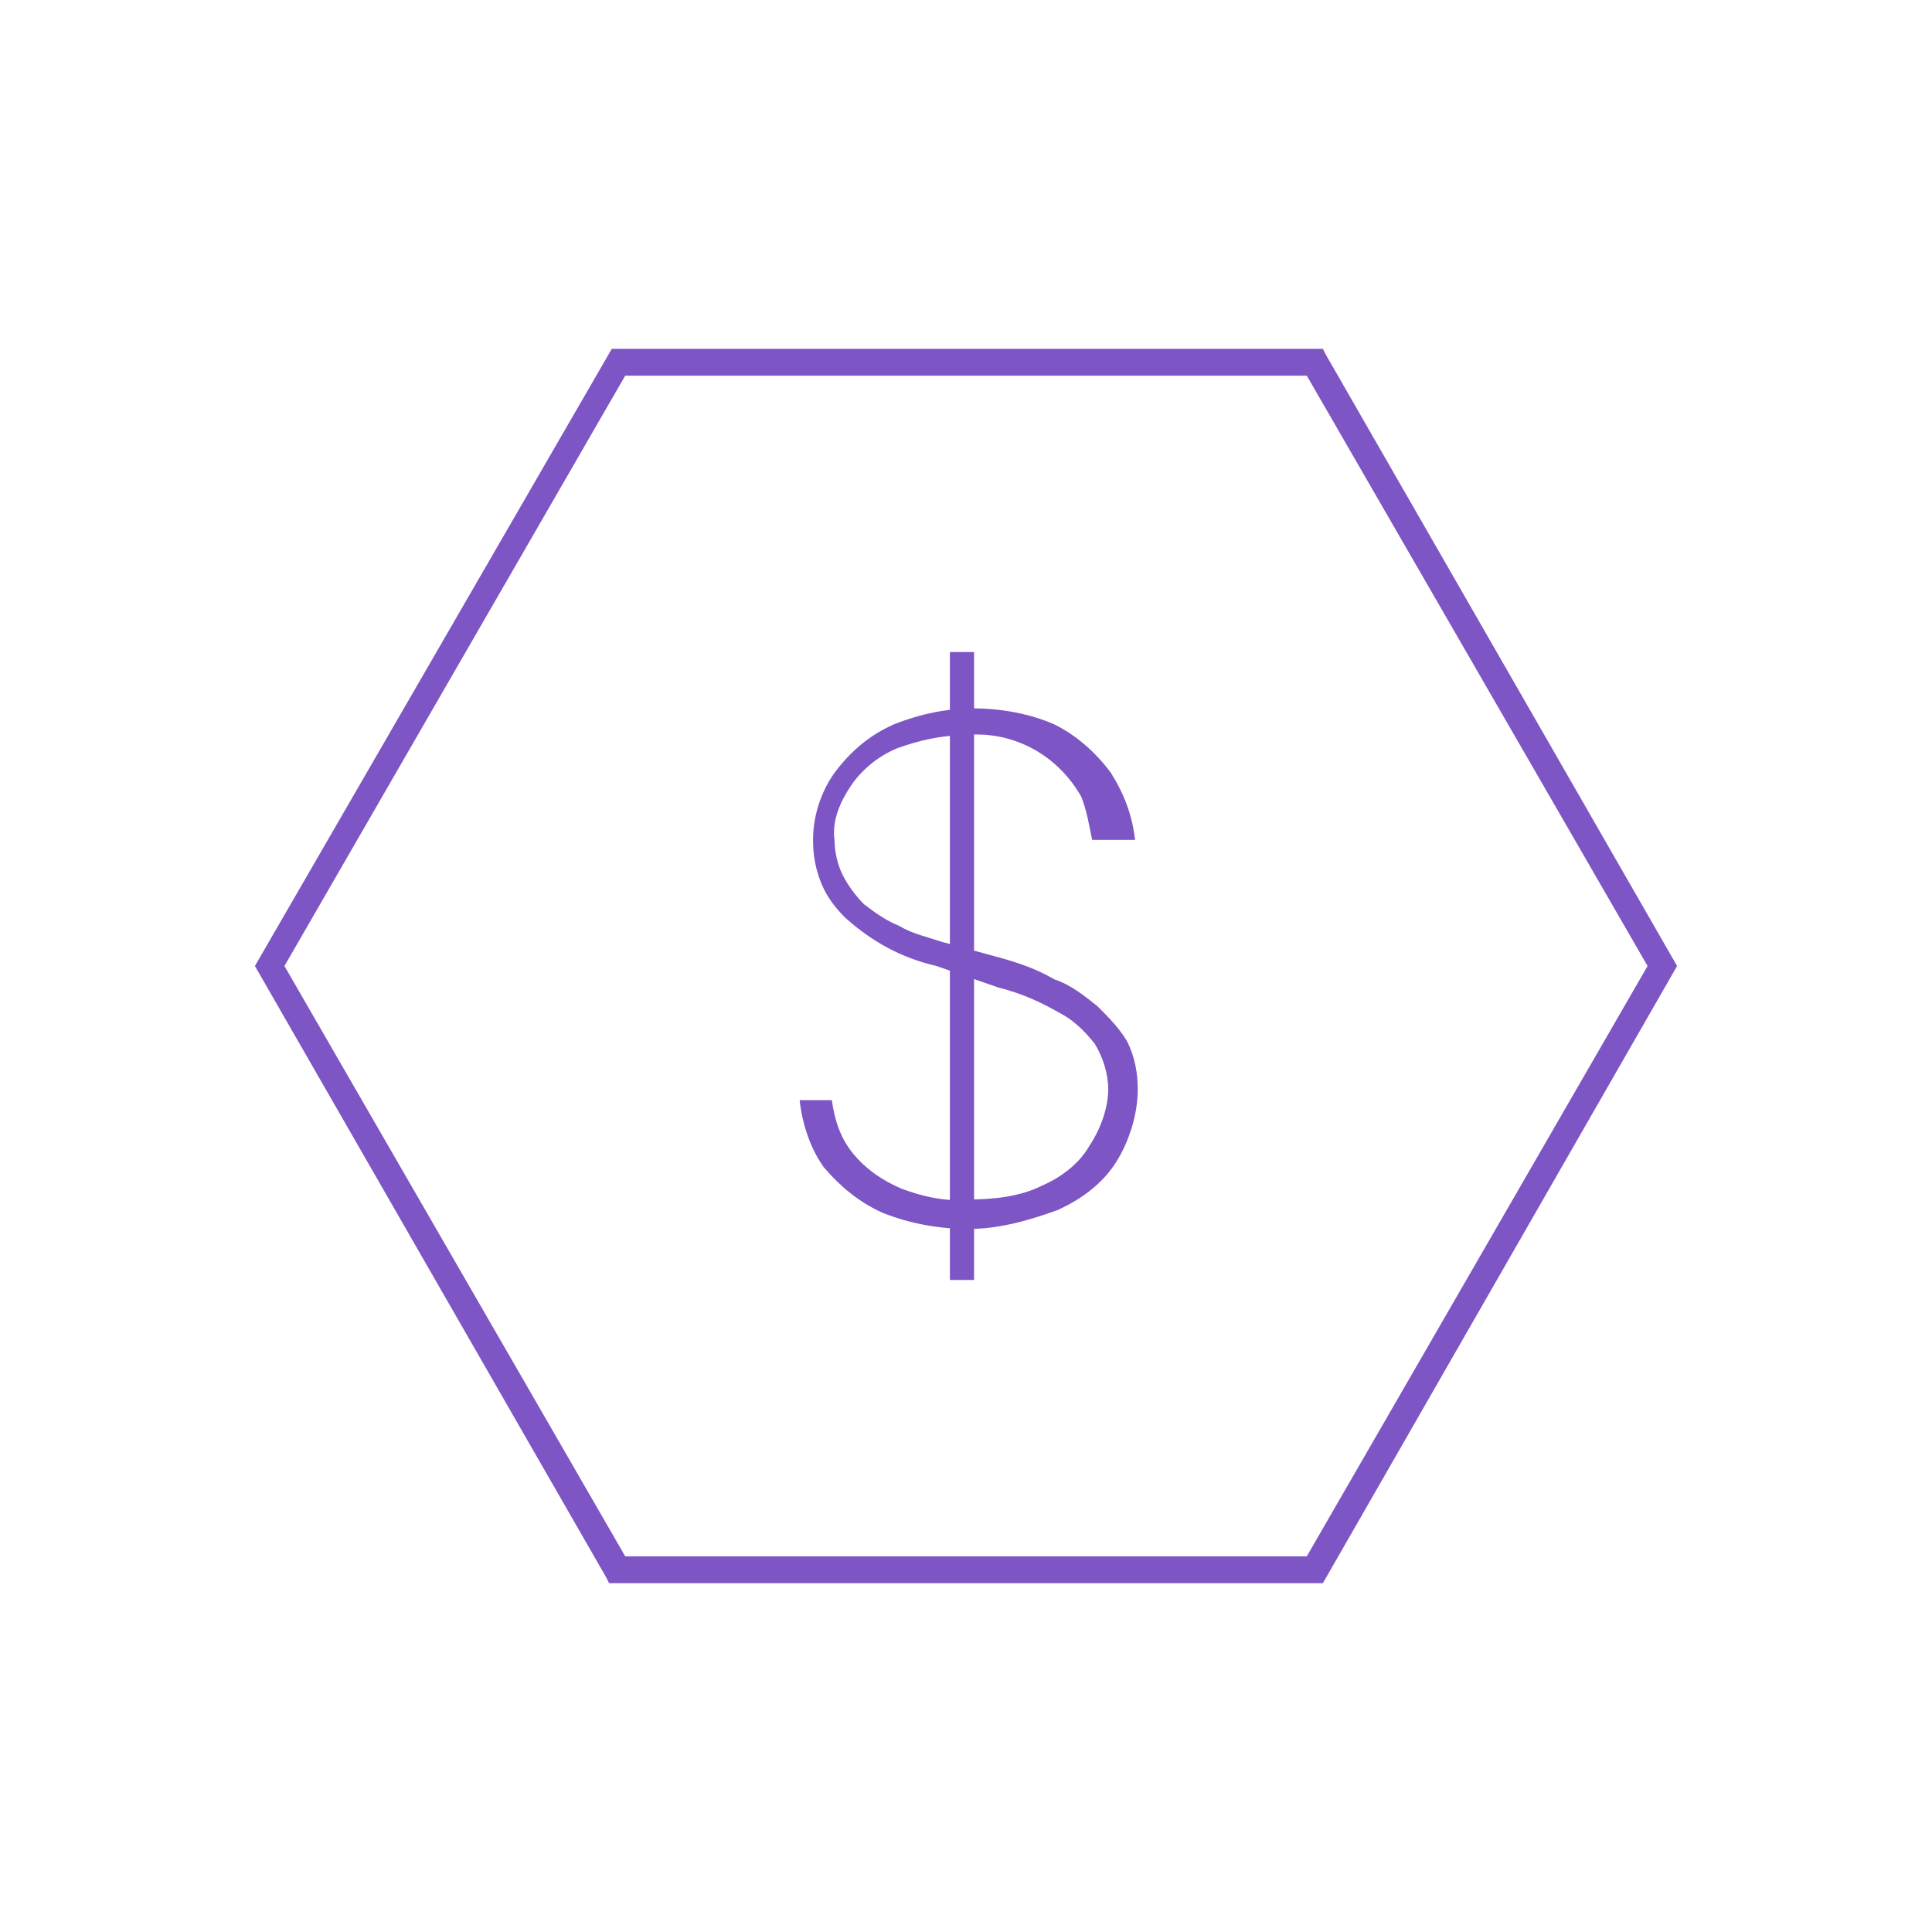 <?xml version="1.0" encoding="utf-8"?>
<!-- Generator: Adobe Illustrator 27.0.0, SVG Export Plug-In . SVG Version: 6.00 Build 0)  -->
<svg version="1.1" id="Layer_1" xmlns="http://www.w3.org/2000/svg" xmlns:xlink="http://www.w3.org/1999/xlink" x="0px" y="0px"
	 viewBox="0 0 72 72" style="enable-background:new 0 0 72 72;" xml:space="preserve">
<style type="text/css">
	.st0{fill:#7D55C5;}
	.st1{fill:none;}
</style>
<g>
	<g>
		<path class="st0" d="M49.3,59H22.7l-0.1-0.2L9.5,36l13.3-23h26.5l0.1,0.2L62.5,36L49.3,59z M23.3,58h25.4l12.7-22L48.7,14H23.3
			L10.6,36L23.3,58z"/>
	</g>
	<g>
		<g>
			<path class="st0" d="M40.7,31.3c-0.1-0.5-0.2-1.1-0.4-1.6c-0.9-1.6-2.6-2.5-4.4-2.3c-0.8,0-1.7,0.2-2.5,0.5
				c-0.7,0.3-1.3,0.8-1.7,1.4c-0.4,0.6-0.7,1.3-0.6,2c0,0.4,0.1,0.9,0.3,1.3c0.2,0.4,0.5,0.8,0.8,1.1c0.4,0.3,0.8,0.6,1.3,0.8
				c0.5,0.3,1,0.4,1.6,0.6l2.2,0.6c0.7,0.2,1.3,0.4,2,0.8c0.6,0.2,1.1,0.6,1.6,1c0.4,0.4,0.8,0.8,1.1,1.3c0.3,0.6,0.4,1.2,0.4,1.8
				c0,0.9-0.3,1.9-0.8,2.7c-0.5,0.8-1.3,1.4-2.2,1.8c-1.1,0.4-2.2,0.7-3.3,0.7c-1.1,0-2.2-0.2-3.2-0.6c-0.9-0.4-1.6-1-2.2-1.7
				c-0.5-0.7-0.8-1.6-0.9-2.5h1.2c0.1,0.7,0.3,1.4,0.8,2c0.5,0.6,1.1,1,1.8,1.3c0.8,0.3,1.7,0.5,2.5,0.4c0.9,0,1.9-0.1,2.7-0.5
				c0.7-0.3,1.4-0.8,1.8-1.5c0.4-0.6,0.7-1.4,0.7-2.1c0-0.6-0.2-1.2-0.5-1.7c-0.4-0.5-0.8-0.9-1.4-1.2c-0.7-0.4-1.4-0.7-2.2-0.9
				L34.9,36c-1.3-0.3-2.4-0.9-3.4-1.8c-0.4-0.4-0.7-0.8-0.9-1.3c-0.2-0.5-0.3-1-0.3-1.6c0-0.9,0.3-1.8,0.8-2.5
				c0.6-0.8,1.3-1.4,2.2-1.8c1-0.4,2-0.6,3-0.6c1,0,2.1,0.2,3,0.6c0.8,0.4,1.5,1,2.1,1.8c0.5,0.8,0.8,1.6,0.9,2.5L40.7,31.3
				L40.7,31.3z M35.4,47.7V24.3h0.9v23.4H35.4z"/>
		</g>
	</g>
	<rect class="st1" width="72" height="72"/>
</g>
</svg>
